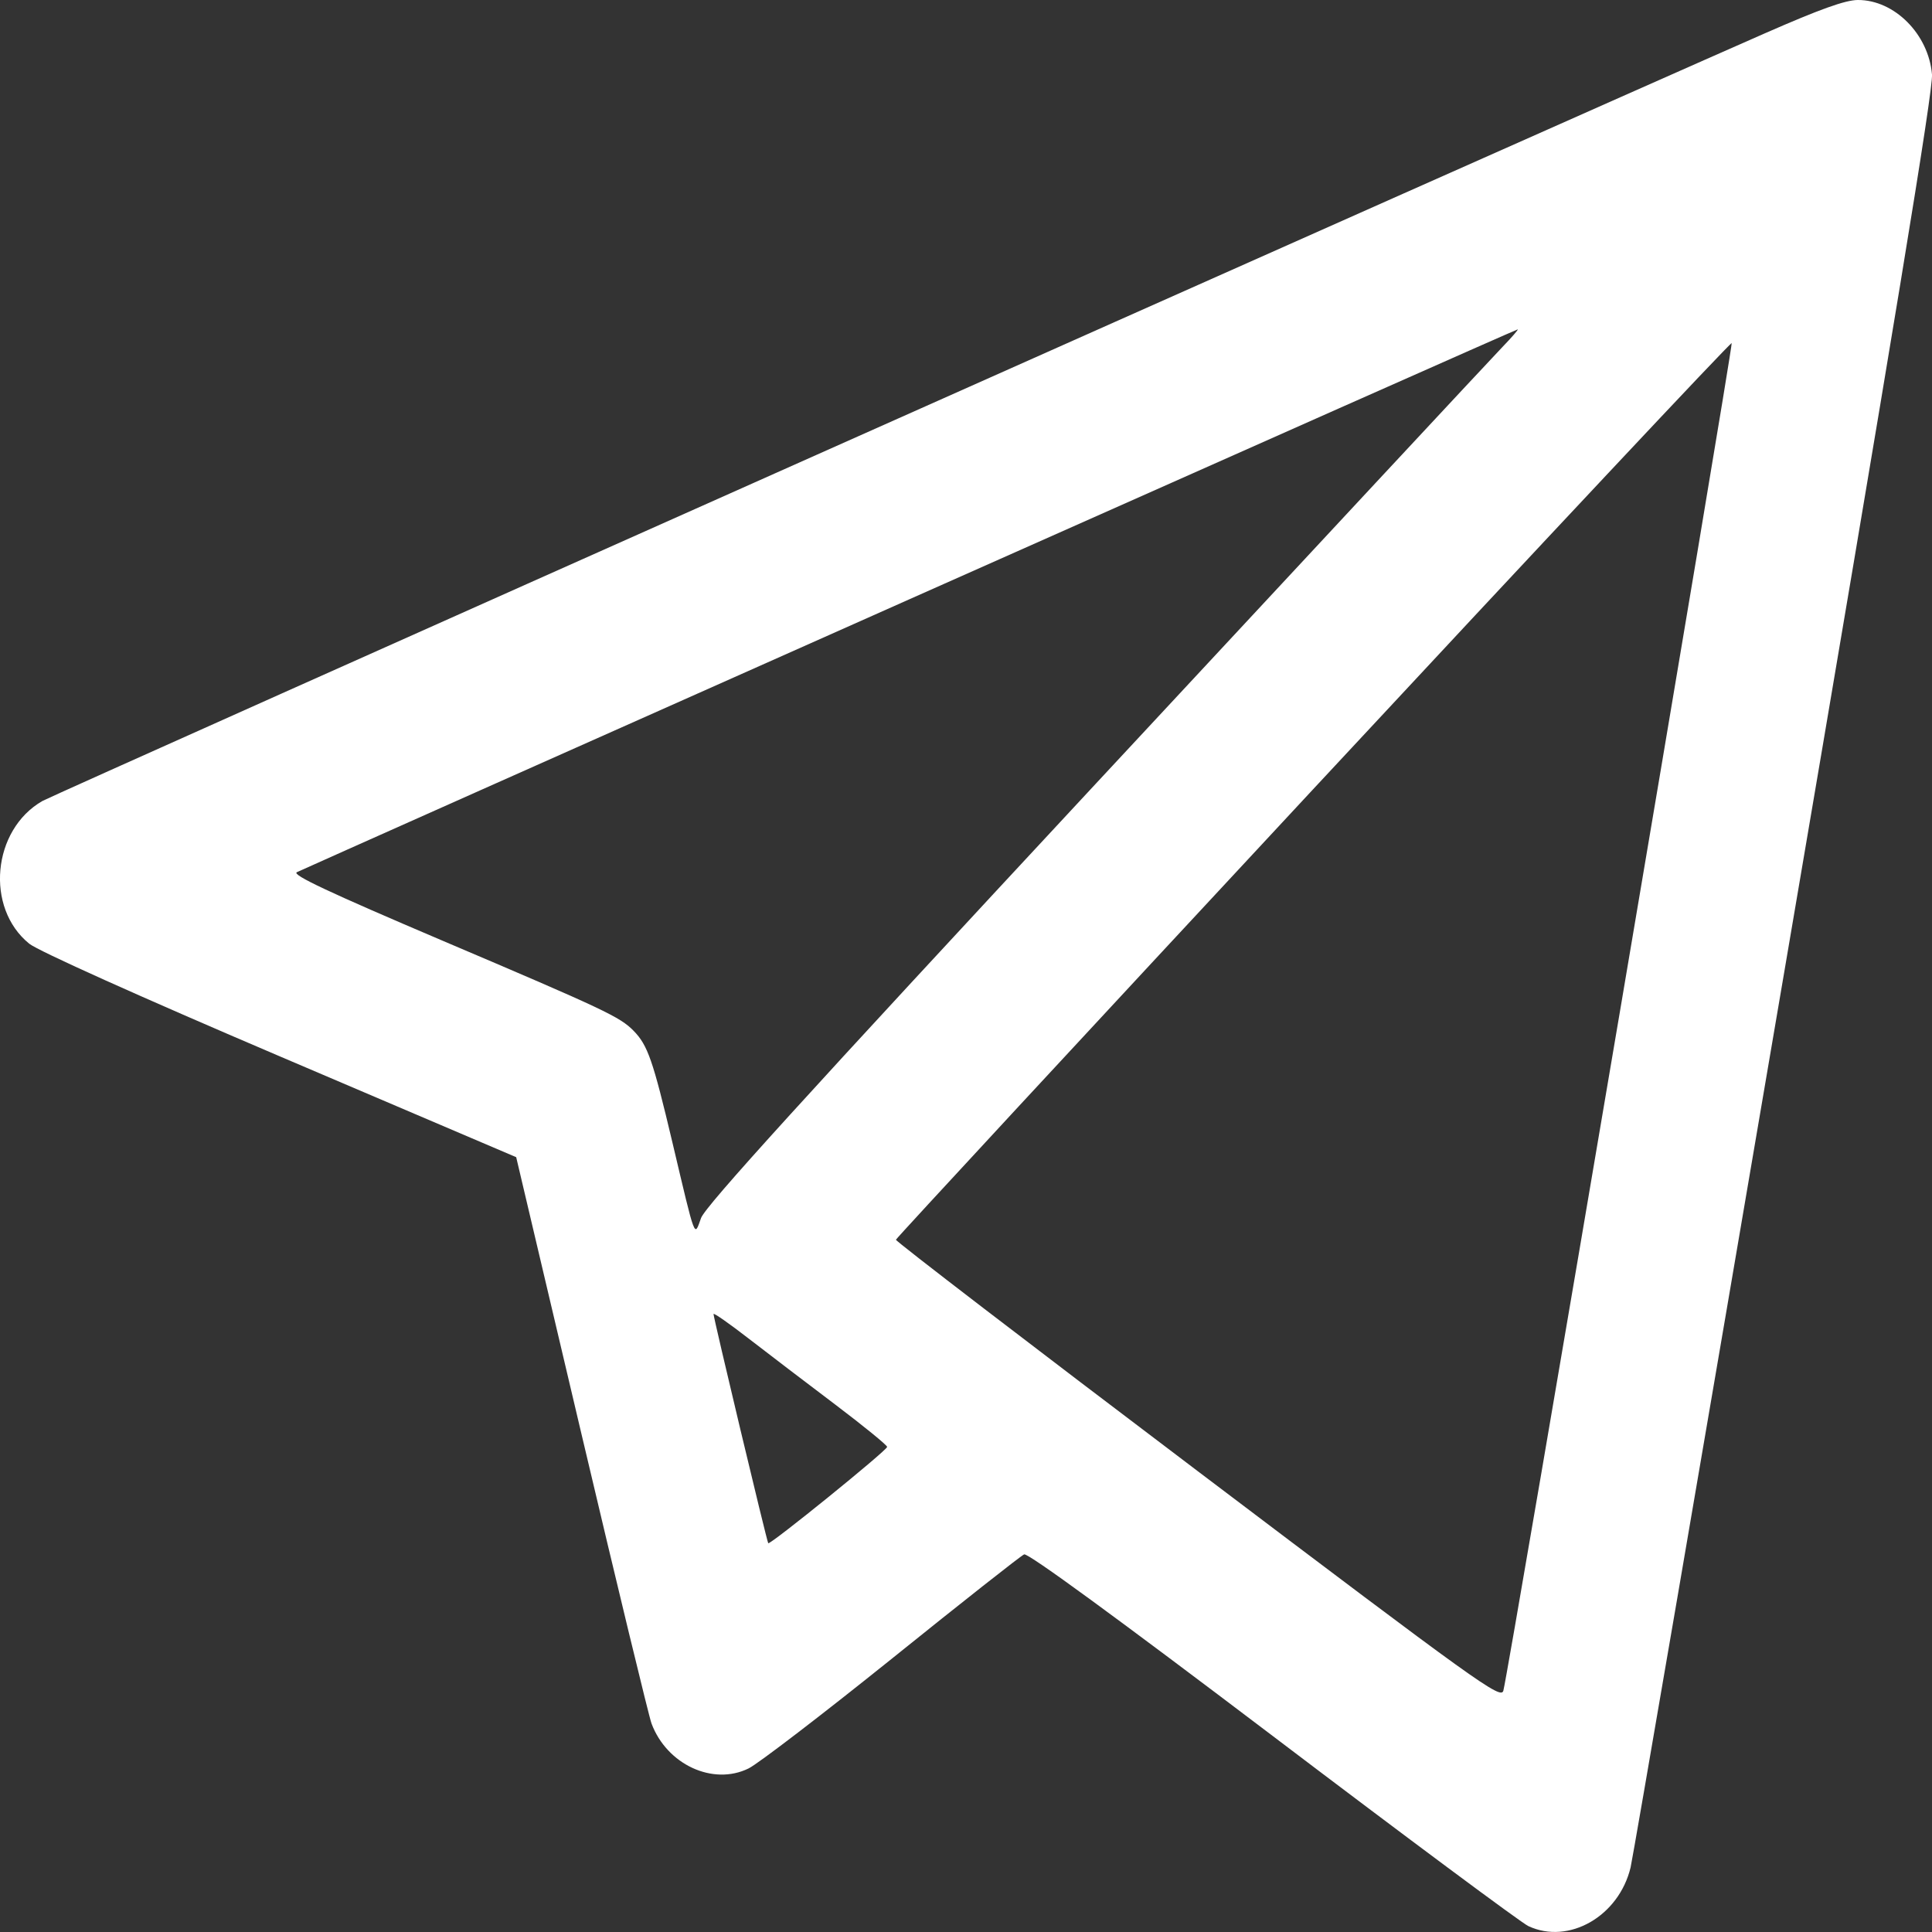 <svg width="22" height="22" viewBox="0 0 22 22" fill="none" xmlns="http://www.w3.org/2000/svg">
<rect x="0" y="0" width="22" height="22" fill="#333333" stroke="none"/>
<path fill-rule="evenodd" clip-rule="evenodd" d="M20.098 0.379C17.299 1.609 0.618 9.044 0.483 9.121C-0.089 9.449 -0.171 10.338 0.333 10.746C0.432 10.827 1.597 11.351 3.189 12.03L5.878 13.177L6.621 16.328C7.03 18.062 7.389 19.545 7.419 19.626C7.594 20.094 8.12 20.337 8.525 20.137C8.634 20.083 9.37 19.519 10.16 18.884C10.95 18.248 11.626 17.715 11.662 17.7C11.704 17.681 12.716 18.421 14.493 19.768C16.014 20.922 17.324 21.896 17.404 21.933C17.865 22.148 18.435 21.82 18.568 21.264C18.594 21.155 19.381 16.568 20.317 11.072C21.58 3.658 22.014 1.02 22 0.848C21.961 0.389 21.572 -0.002 21.155 1.05704e-05C21.012 0.001 20.723 0.105 20.098 0.379ZM10.36 6.822C6.565 8.51 3.424 9.91 3.38 9.932C3.32 9.961 3.743 10.16 5.035 10.71C6.888 11.498 7.059 11.579 7.215 11.738C7.376 11.903 7.434 12.069 7.658 13.014C7.926 14.146 7.904 14.087 7.983 13.87C8.032 13.734 9.159 12.494 12.48 8.922C14.918 6.3 17 4.063 17.108 3.952C17.215 3.841 17.294 3.75 17.282 3.751C17.27 3.751 14.156 5.133 10.36 6.822ZM14.954 8.986C12.345 11.791 10.206 14.1 10.202 14.117C10.197 14.133 11.745 15.32 13.641 16.754C16.848 19.18 17.09 19.354 17.119 19.252C17.178 19.039 19.738 3.929 19.719 3.907C19.708 3.895 17.564 6.18 14.954 8.986ZM8.125 14.963C8.125 15.008 8.733 17.556 8.748 17.573C8.768 17.596 10.102 16.515 10.102 16.476C10.102 16.457 9.836 16.24 9.511 15.994C9.186 15.749 8.741 15.409 8.522 15.24C8.304 15.071 8.125 14.946 8.125 14.963Z" fill="white"/>
</svg>
